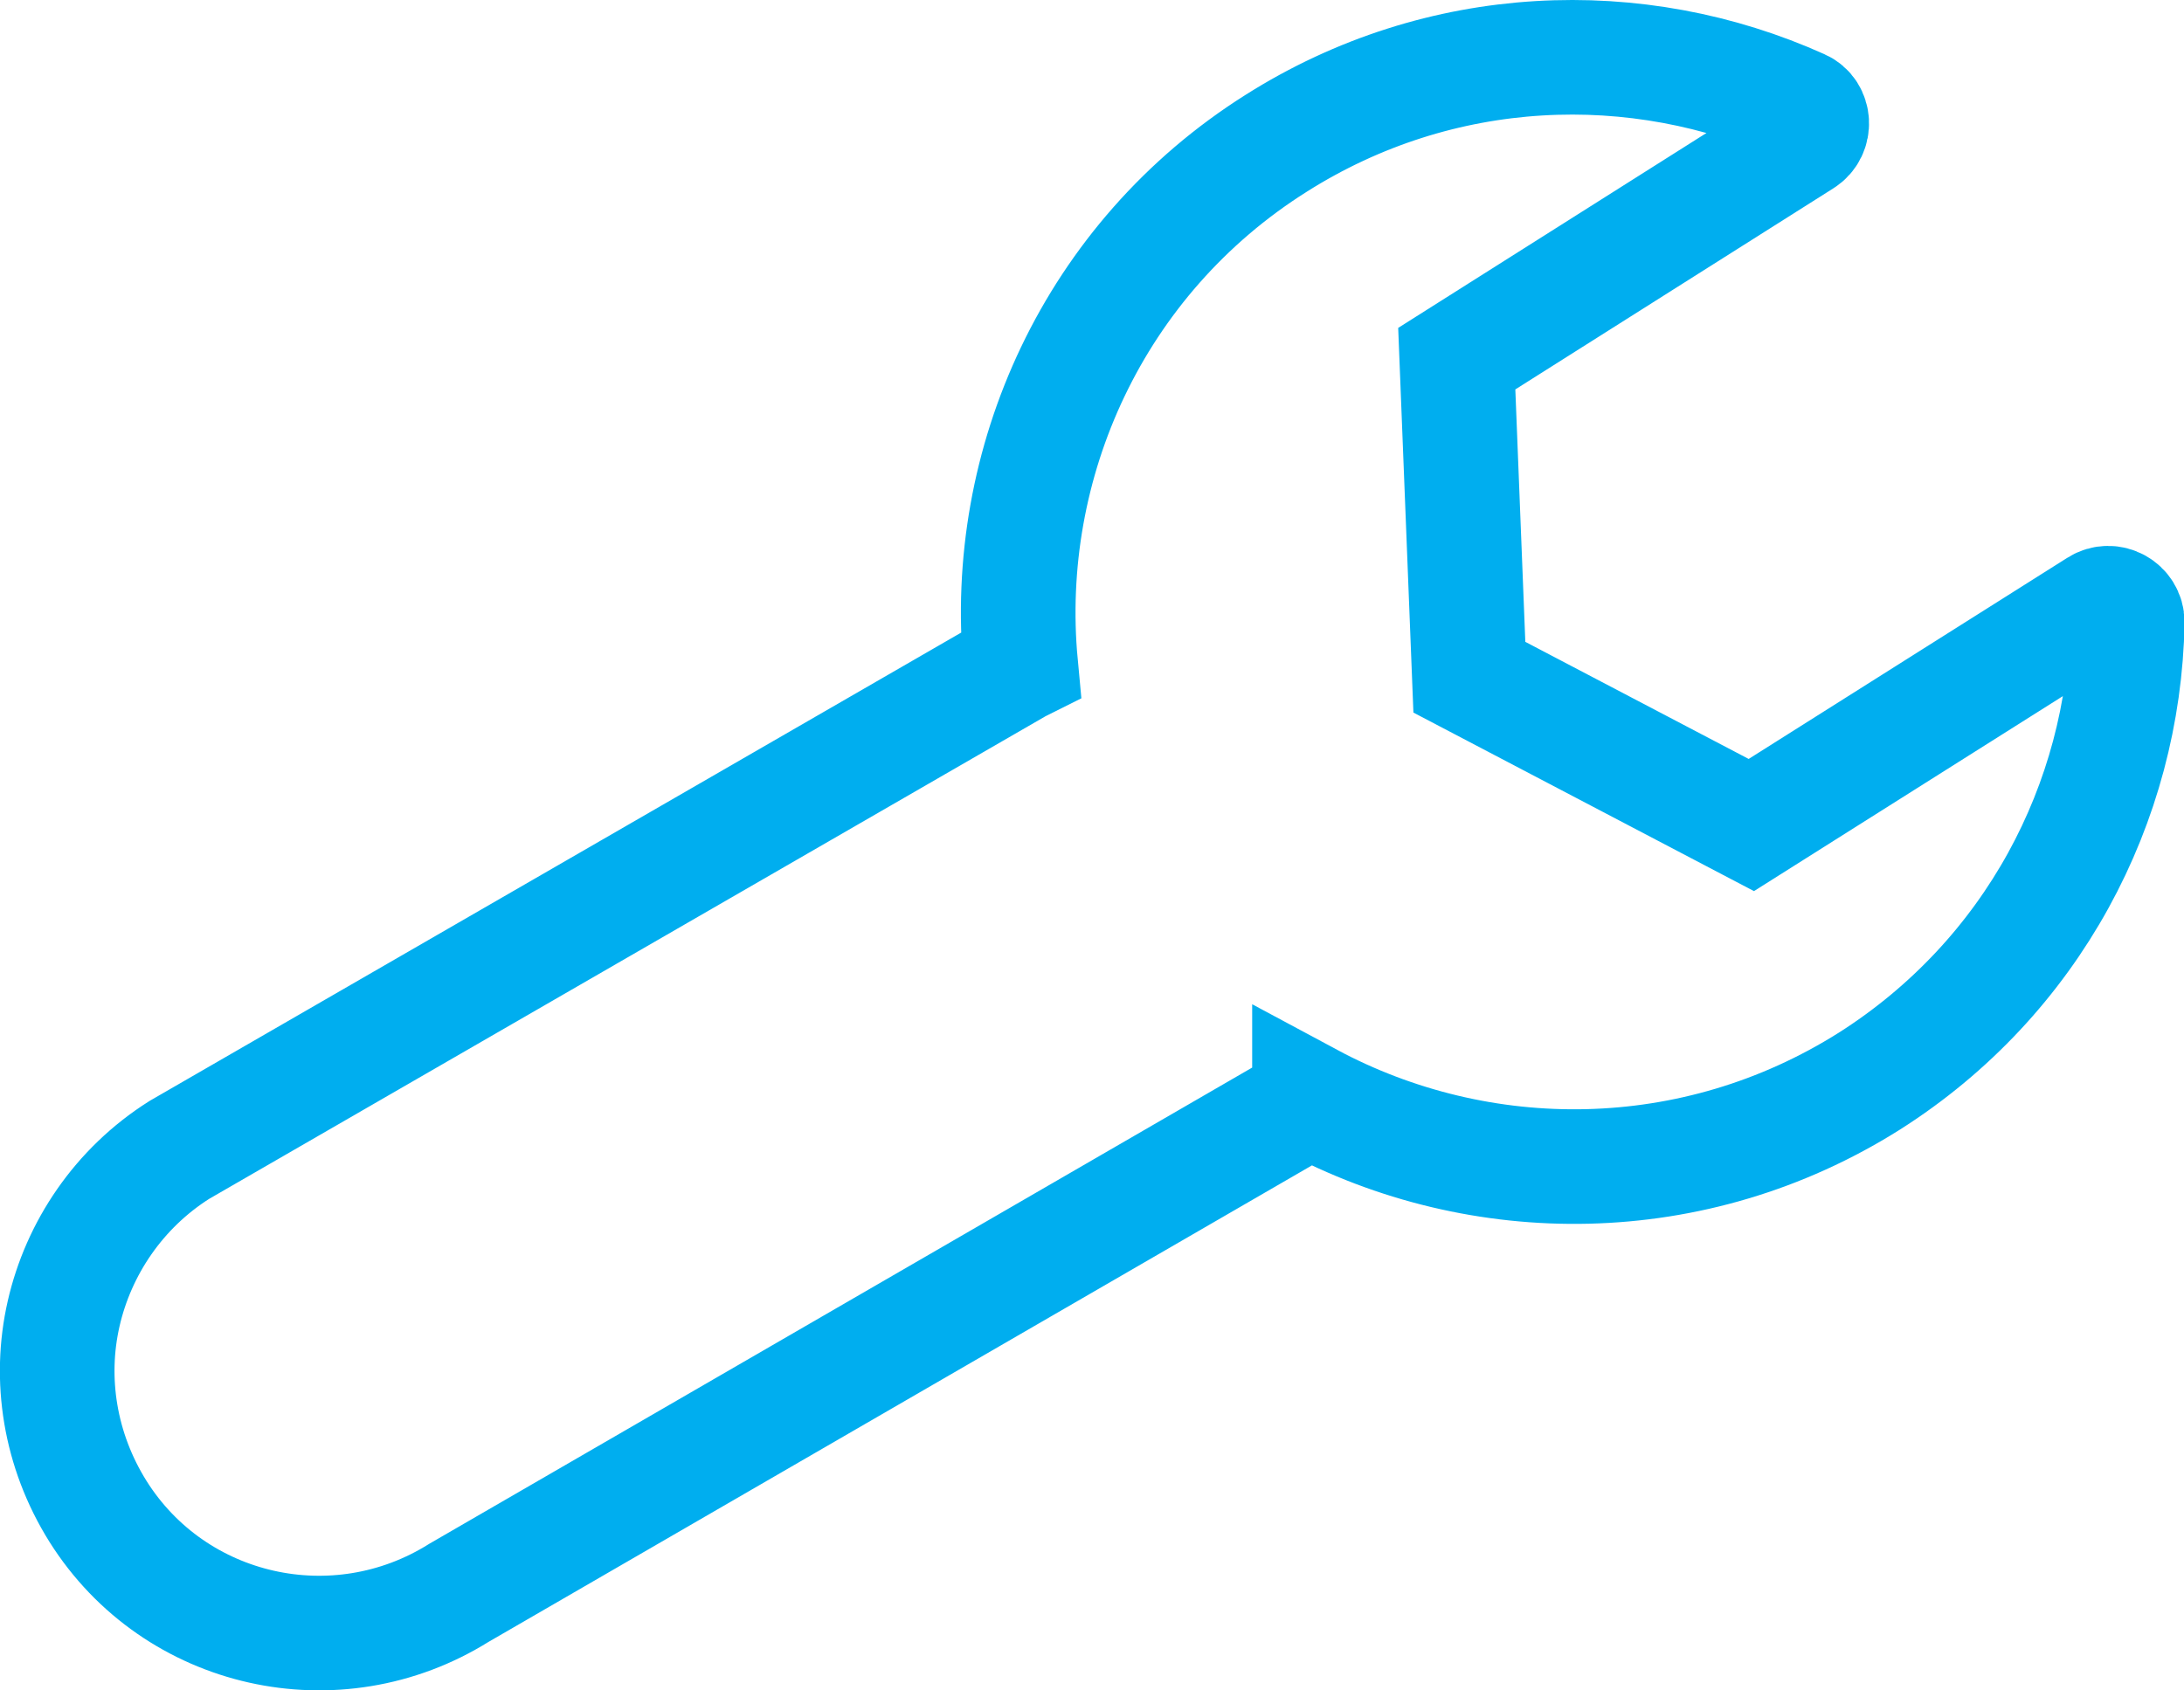 <?xml version="1.0" encoding="UTF-8"?>
<svg id="Layer_2" data-name="Layer 2" xmlns="http://www.w3.org/2000/svg" viewBox="0 0 38.11 29.5">
  <defs>
    <style>
      .cls-1 {
        fill: none;
        stroke: #00aeef;
        stroke-linecap: round;
        stroke-miterlimit: 10;
        stroke-width: 2px;
      }
    </style>
  </defs>
  <g id="Layer_4" data-name="Layer 4">
    <path class="cls-1" d="m22.85,19.2c2.98,1.6,6.71,1.6,9.77-.33,2.85-1.81,4.44-4.86,4.5-8.01,0-.26-.29-.42-.51-.28l-6.05,3.82-4.92-2.58-.22-5.56,6.04-3.82c.22-.14.2-.48-.03-.58-2.86-1.29-6.3-1.17-9.16.64-3.19,2.01-4.79,5.59-4.46,9.1l-.04.02L3.13,20.07c-1.06.67-1.76,1.72-2.02,2.86-.26,1.14-.07,2.38.6,3.45,1.34,2.13,4.16,2.76,6.3,1.42l14.84-8.59Z"/>
  </g>
</svg>